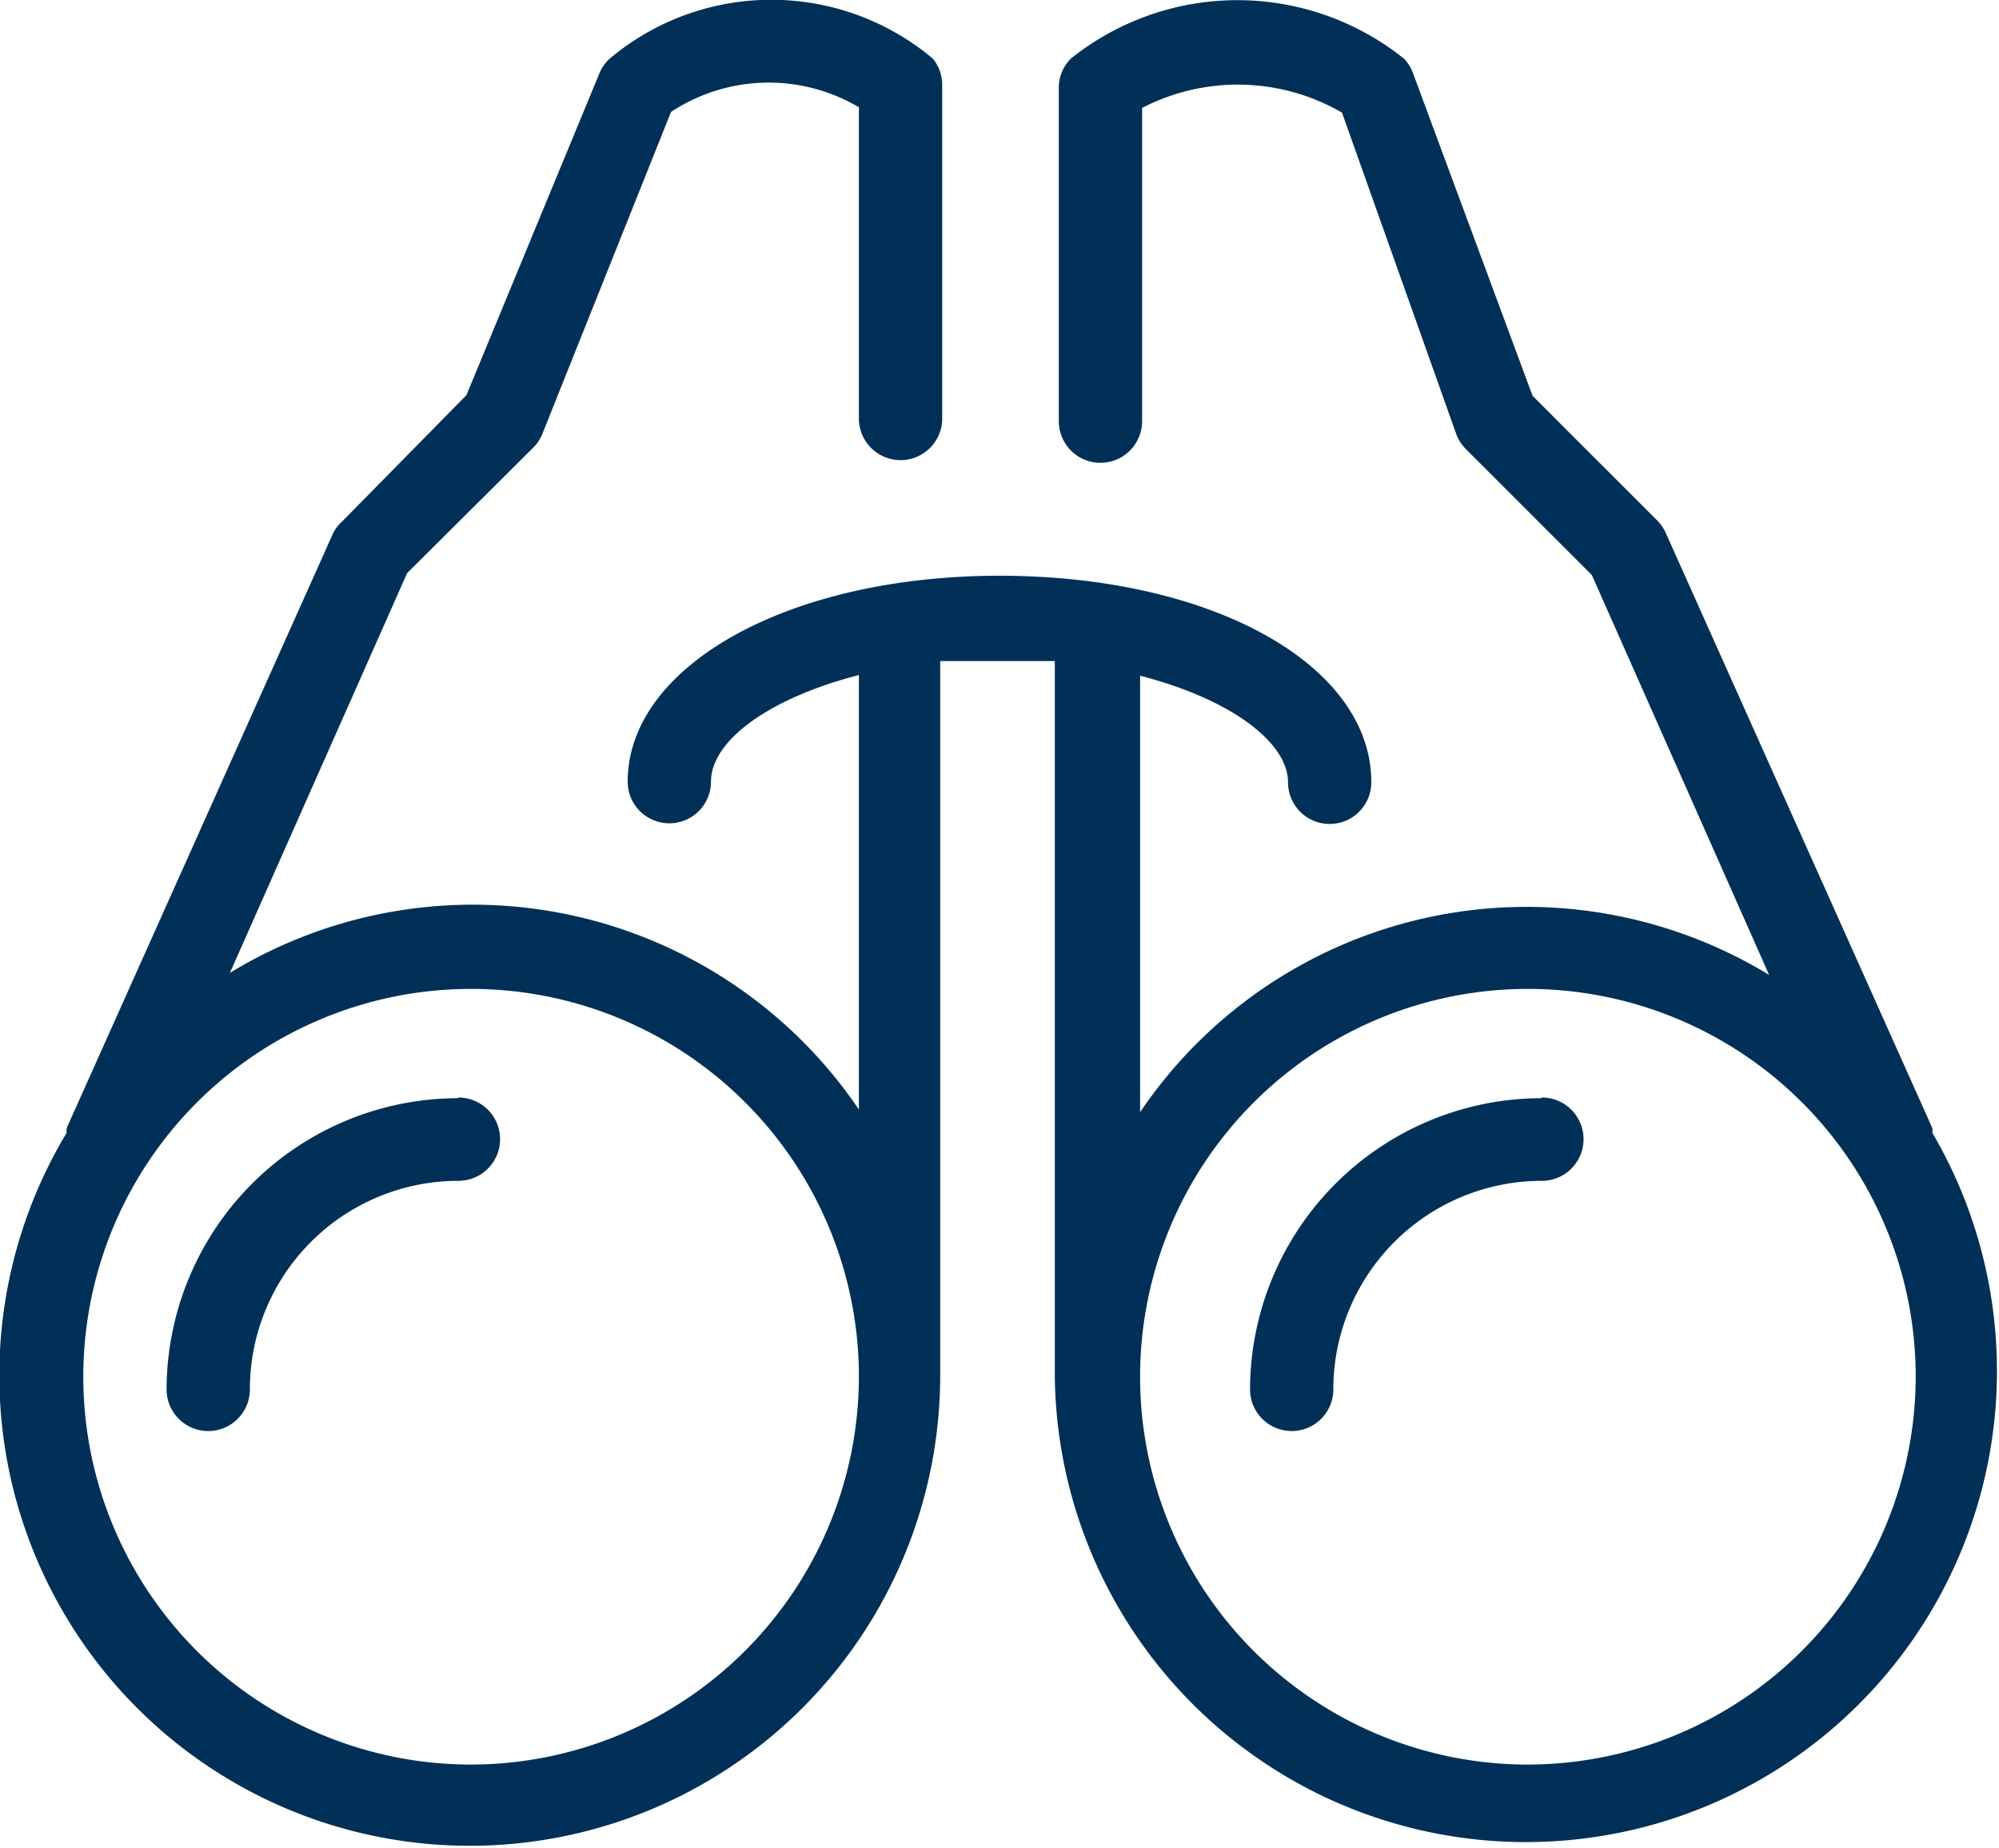<svg id="Layer_1" data-name="Layer 1" xmlns="http://www.w3.org/2000/svg" viewBox="0 0 30 27.73"><defs><style>.cls-1{fill:#003057;}</style></defs><title>icon-sightseeing</title><path class="cls-1" d="M29,17a.58.58,0,0,0,0-.07L25,8a.61.61,0,0,0-.13-.19L23,5.94,21.21,1.11a.62.62,0,0,0-.14-.23,4,4,0,0,0-5,0,.62.62,0,0,0-.18.44v5a.62.62,0,0,0,1.25,0V1.62a3.12,3.12,0,0,1,3,.07L21.85,6.5a.62.62,0,0,0,.14.23l1.9,1.9,2.66,6a7,7,0,0,0-9.44,2.06V10.14c1.36.35,2.22,1,2.22,1.6a.62.62,0,1,0,1.25,0c0-1.77-2.4-3.1-5.58-3.1S9.42,10,9.42,11.73a.62.62,0,0,0,1.25,0c0-.61.86-1.25,2.22-1.6v6.52A7,7,0,0,0,3.45,14.6l2.66-6L8,6.72a.62.62,0,0,0,.14-.21l1.93-4.83a2.66,2.66,0,0,1,2.82-.07V6.28a.62.62,0,0,0,1.25,0v-5A.62.62,0,0,0,14,.88a3.77,3.77,0,0,0-4.85,0A.62.62,0,0,0,9,1.09L7,5.93,5.14,7.82A.61.61,0,0,0,5,8L1,16.93A.59.59,0,0,0,1,17a7.06,7.06,0,1,0,13.11,3.65V9.92c.28,0,.56,0,.86,0s.59,0,.86,0V20.66A7.07,7.07,0,1,0,29,17ZM7.07,26.48a5.82,5.82,0,1,1,5.82-5.82A5.83,5.83,0,0,1,7.07,26.48Zm15.86,0a5.82,5.82,0,1,1,5.82-5.82A5.83,5.83,0,0,1,22.93,26.48Z"/><path class="cls-1" d="M6.87,16.48A4.38,4.38,0,0,0,2.5,20.85a.62.62,0,1,0,1.25,0,3.13,3.13,0,0,1,3.13-3.13.62.62,0,0,0,0-1.25Z"/><path class="cls-1" d="M23.13,16.48a4.38,4.38,0,0,0-4.37,4.37.62.62,0,1,0,1.25,0,3.13,3.13,0,0,1,3.13-3.13.62.62,0,0,0,0-1.25Z"/></svg>